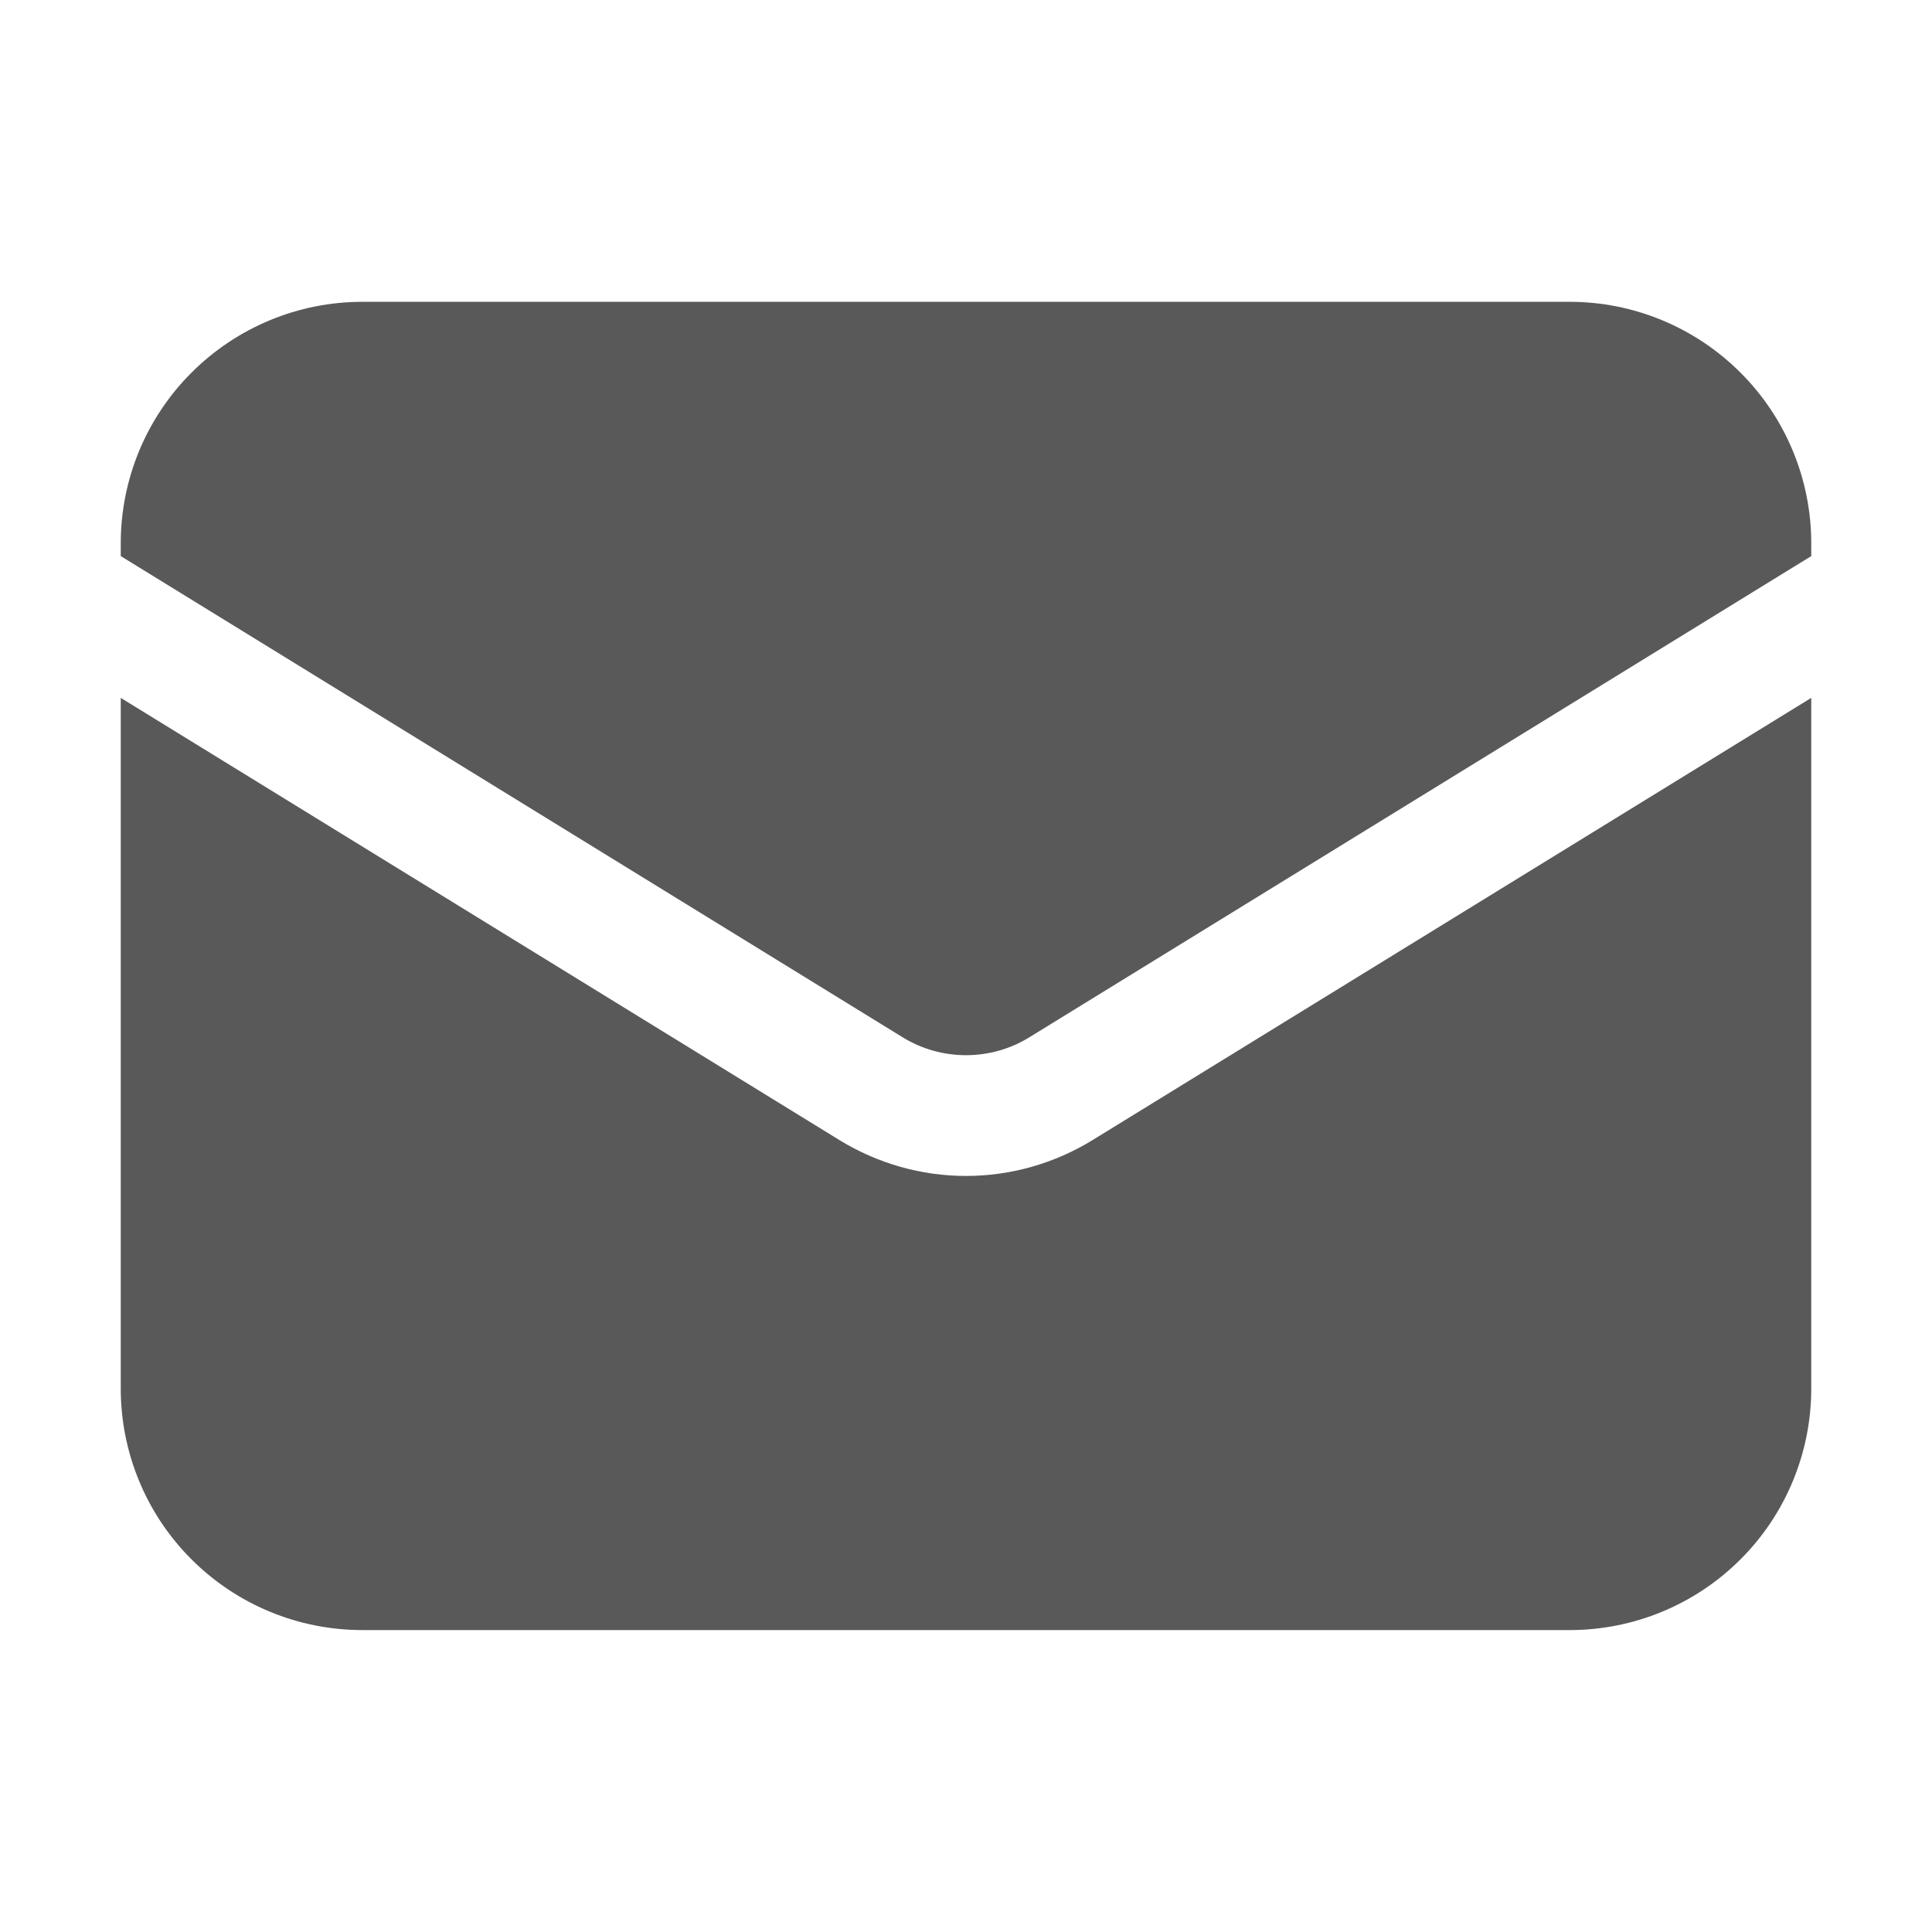 <svg width="18" height="18" viewBox="0 0 18 18" fill="none" xmlns="http://www.w3.org/2000/svg">
<g id="Frame">
<path id="Vector" d="M1.125 6.502V12.937C1.125 13.534 1.362 14.107 1.784 14.528C2.206 14.95 2.778 15.187 3.375 15.187H14.625C15.222 15.187 15.794 14.95 16.216 14.528C16.638 14.107 16.875 13.534 16.875 12.937V6.502L10.179 10.622C9.824 10.84 9.416 10.956 9 10.956C8.584 10.956 8.176 10.84 7.821 10.622L1.125 6.502Z" fill="#595959"/>
<path id="Vector_2" d="M16.875 5.181V5.062C16.875 4.466 16.638 3.893 16.216 3.472C15.794 3.05 15.222 2.812 14.625 2.812H3.375C2.778 2.812 2.206 3.05 1.784 3.472C1.362 3.893 1.125 4.466 1.125 5.062V5.181L8.411 9.665C8.588 9.774 8.792 9.831 9 9.831C9.208 9.831 9.412 9.774 9.589 9.665L16.875 5.181Z" fill="#595959"/>
</g>
</svg>
